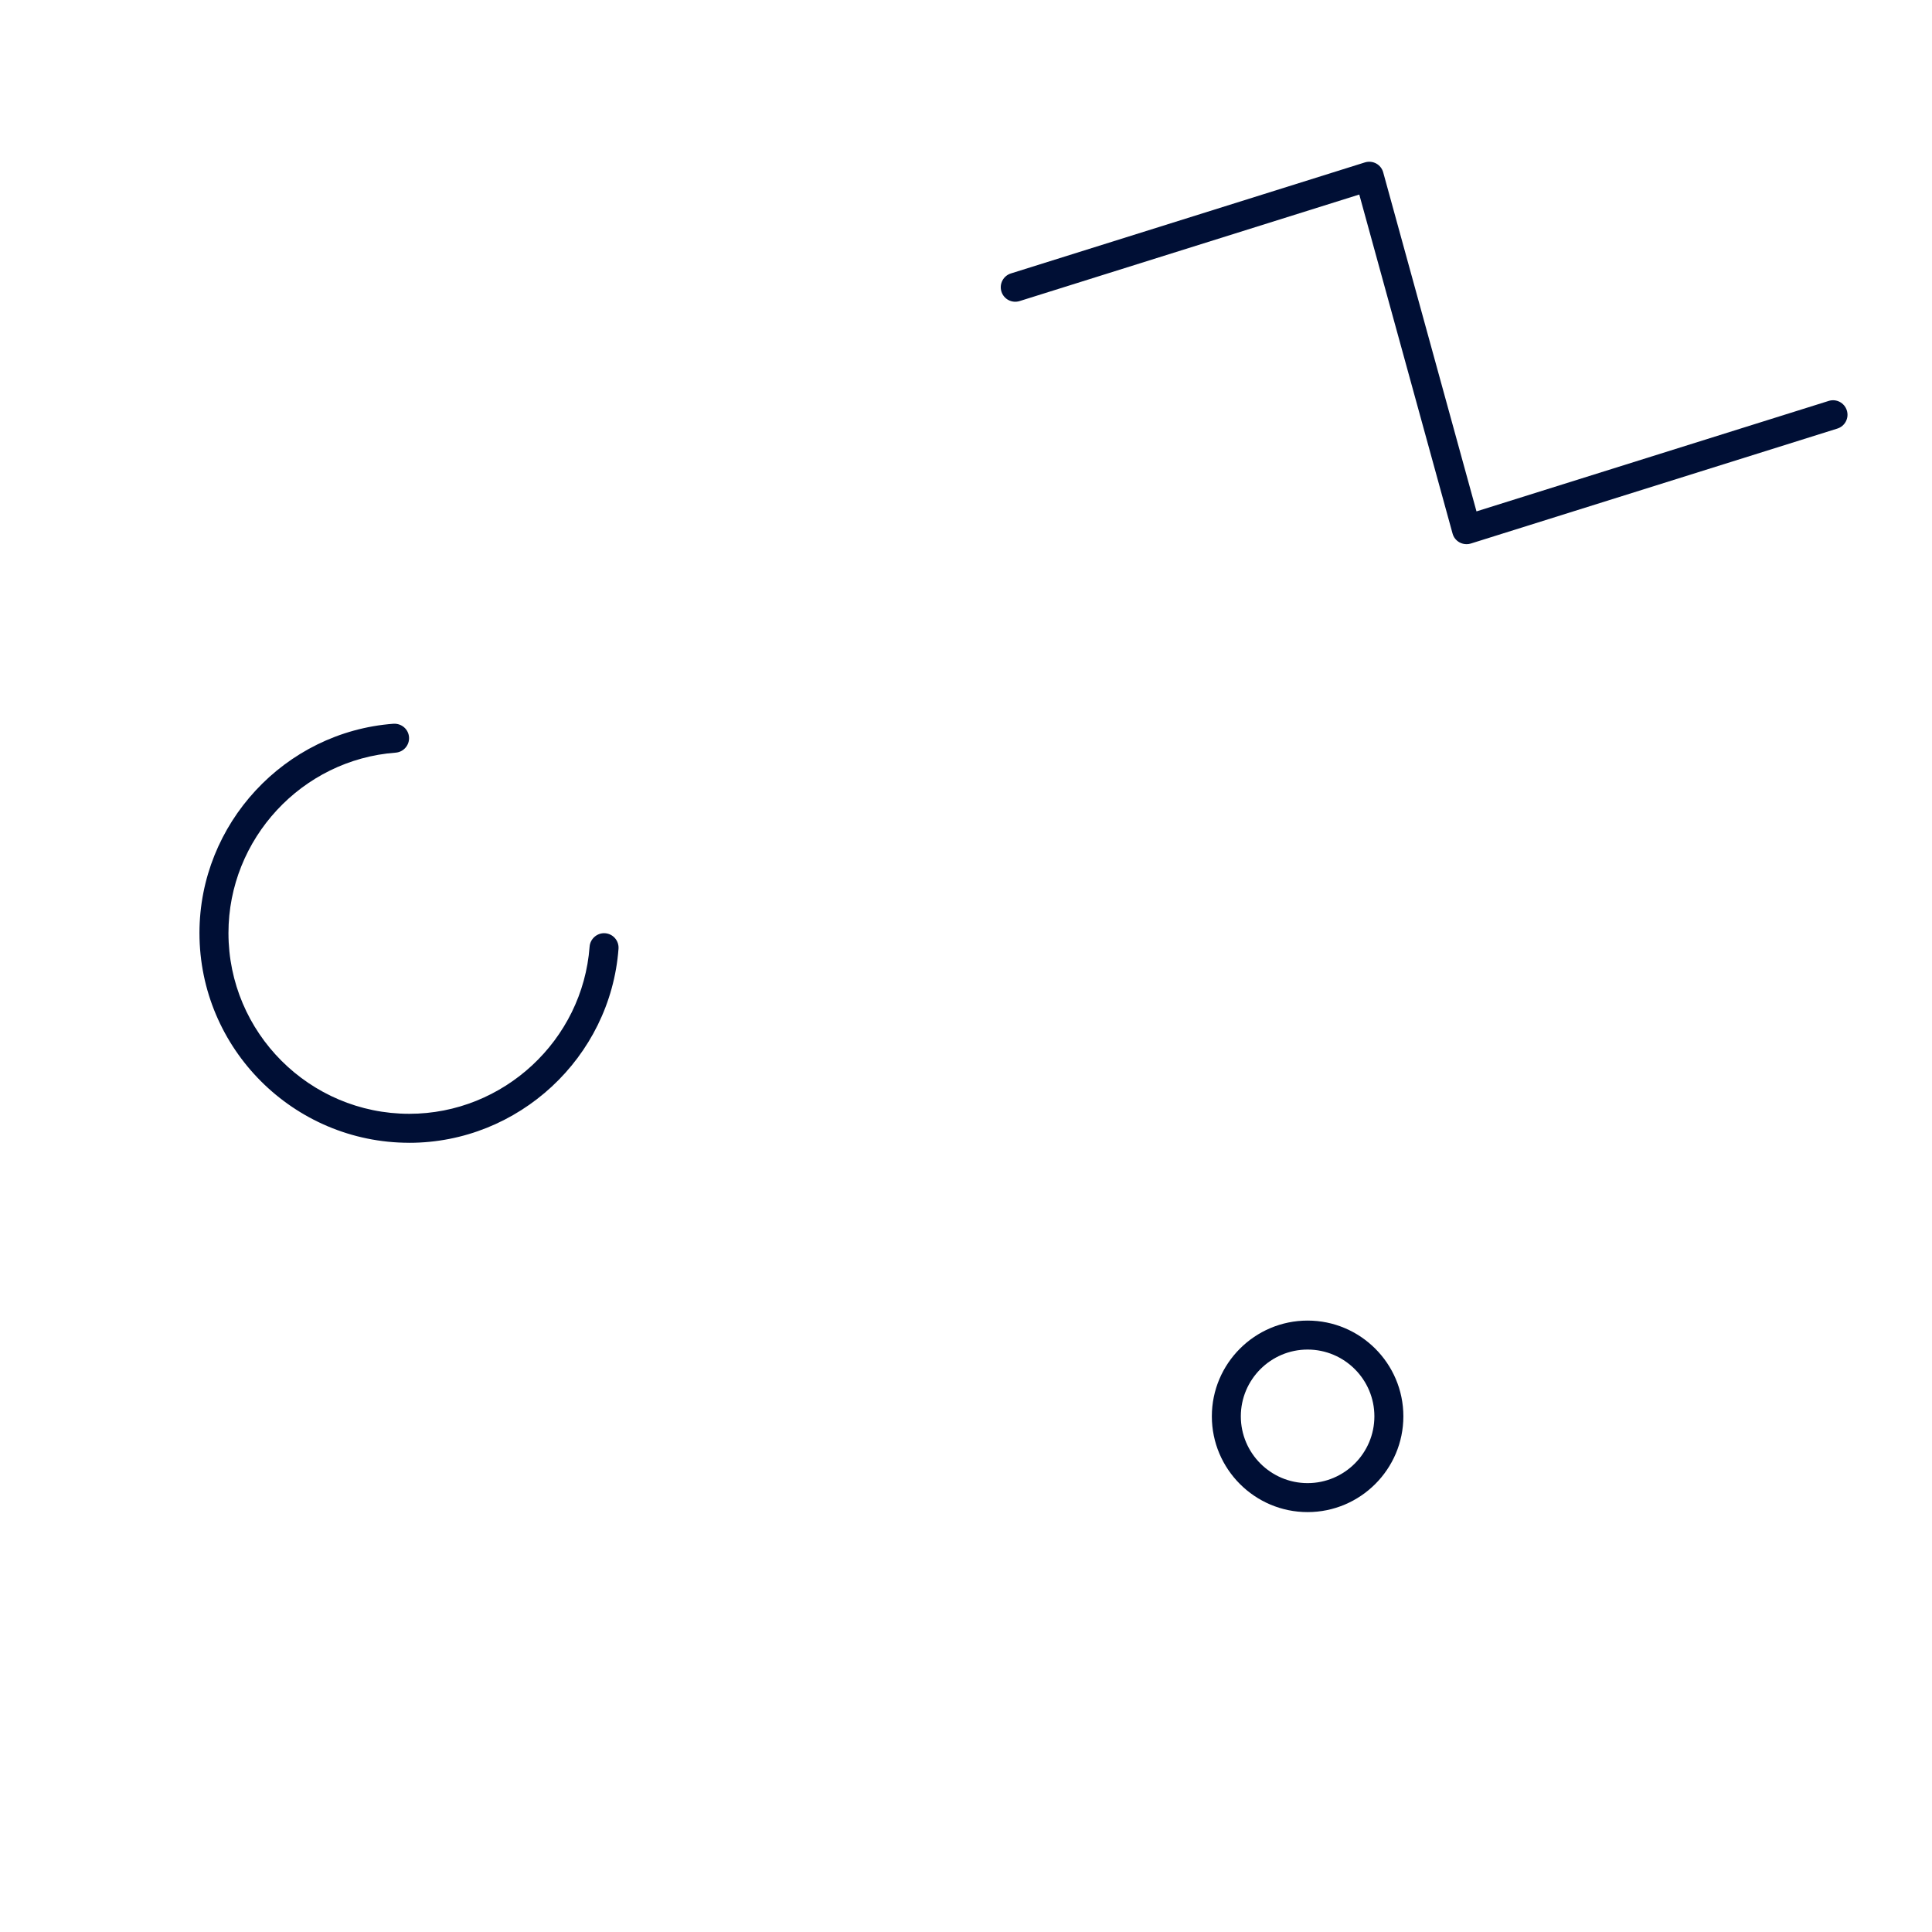 <?xml version="1.0" encoding="UTF-8"?><svg id="a" xmlns="http://www.w3.org/2000/svg" width="100" height="100" viewBox="0 0 100 100"><defs><style>.b{fill:none;}.c{fill:#000f35;}</style></defs><rect class="b" width="100" height="100"/><path class="c" d="m21.184,59.15c-5.988,0-10.86-4.871-10.86-10.859,0-5.653,4.411-10.41,10.043-10.83.418-.023.773.28.804.692.03.413-.279.773-.692.804-4.853.361-8.654,4.461-8.654,9.334,0,5.161,4.199,9.359,9.36,9.359,4.872,0,8.972-3.802,9.333-8.654.031-.413.404-.724.804-.692.413.031.723.391.692.804-.42,5.632-5.177,10.043-10.829,10.043Z"/><path class="c" d="m75.906,28.166c-.124,0-.248-.031-.359-.091-.179-.098-.31-.264-.363-.46l-4.828-17.546-17.582,5.515c-.399.123-.816-.097-.94-.491-.124-.396.096-.816.491-.94l18.323-5.747c.194-.06.405-.04.584.057.179.098.31.264.363.46l4.828,17.546,18.229-5.717c.398-.126.815.096.94.491.124.396-.096.816-.491.94l-18.97,5.95c-.073.023-.149.034-.225.034Z"/><path class="c" d="m67.681,78.266c-2.732,0-4.956-2.224-4.956-4.957s2.224-4.956,4.956-4.956,4.957,2.224,4.957,4.956-2.224,4.957-4.957,4.957Zm0-8.413c-1.905,0-3.456,1.551-3.456,3.456,0,1.906,1.551,3.457,3.456,3.457,1.906,0,3.457-1.551,3.457-3.457,0-1.905-1.551-3.456-3.457-3.456Z"/></svg>